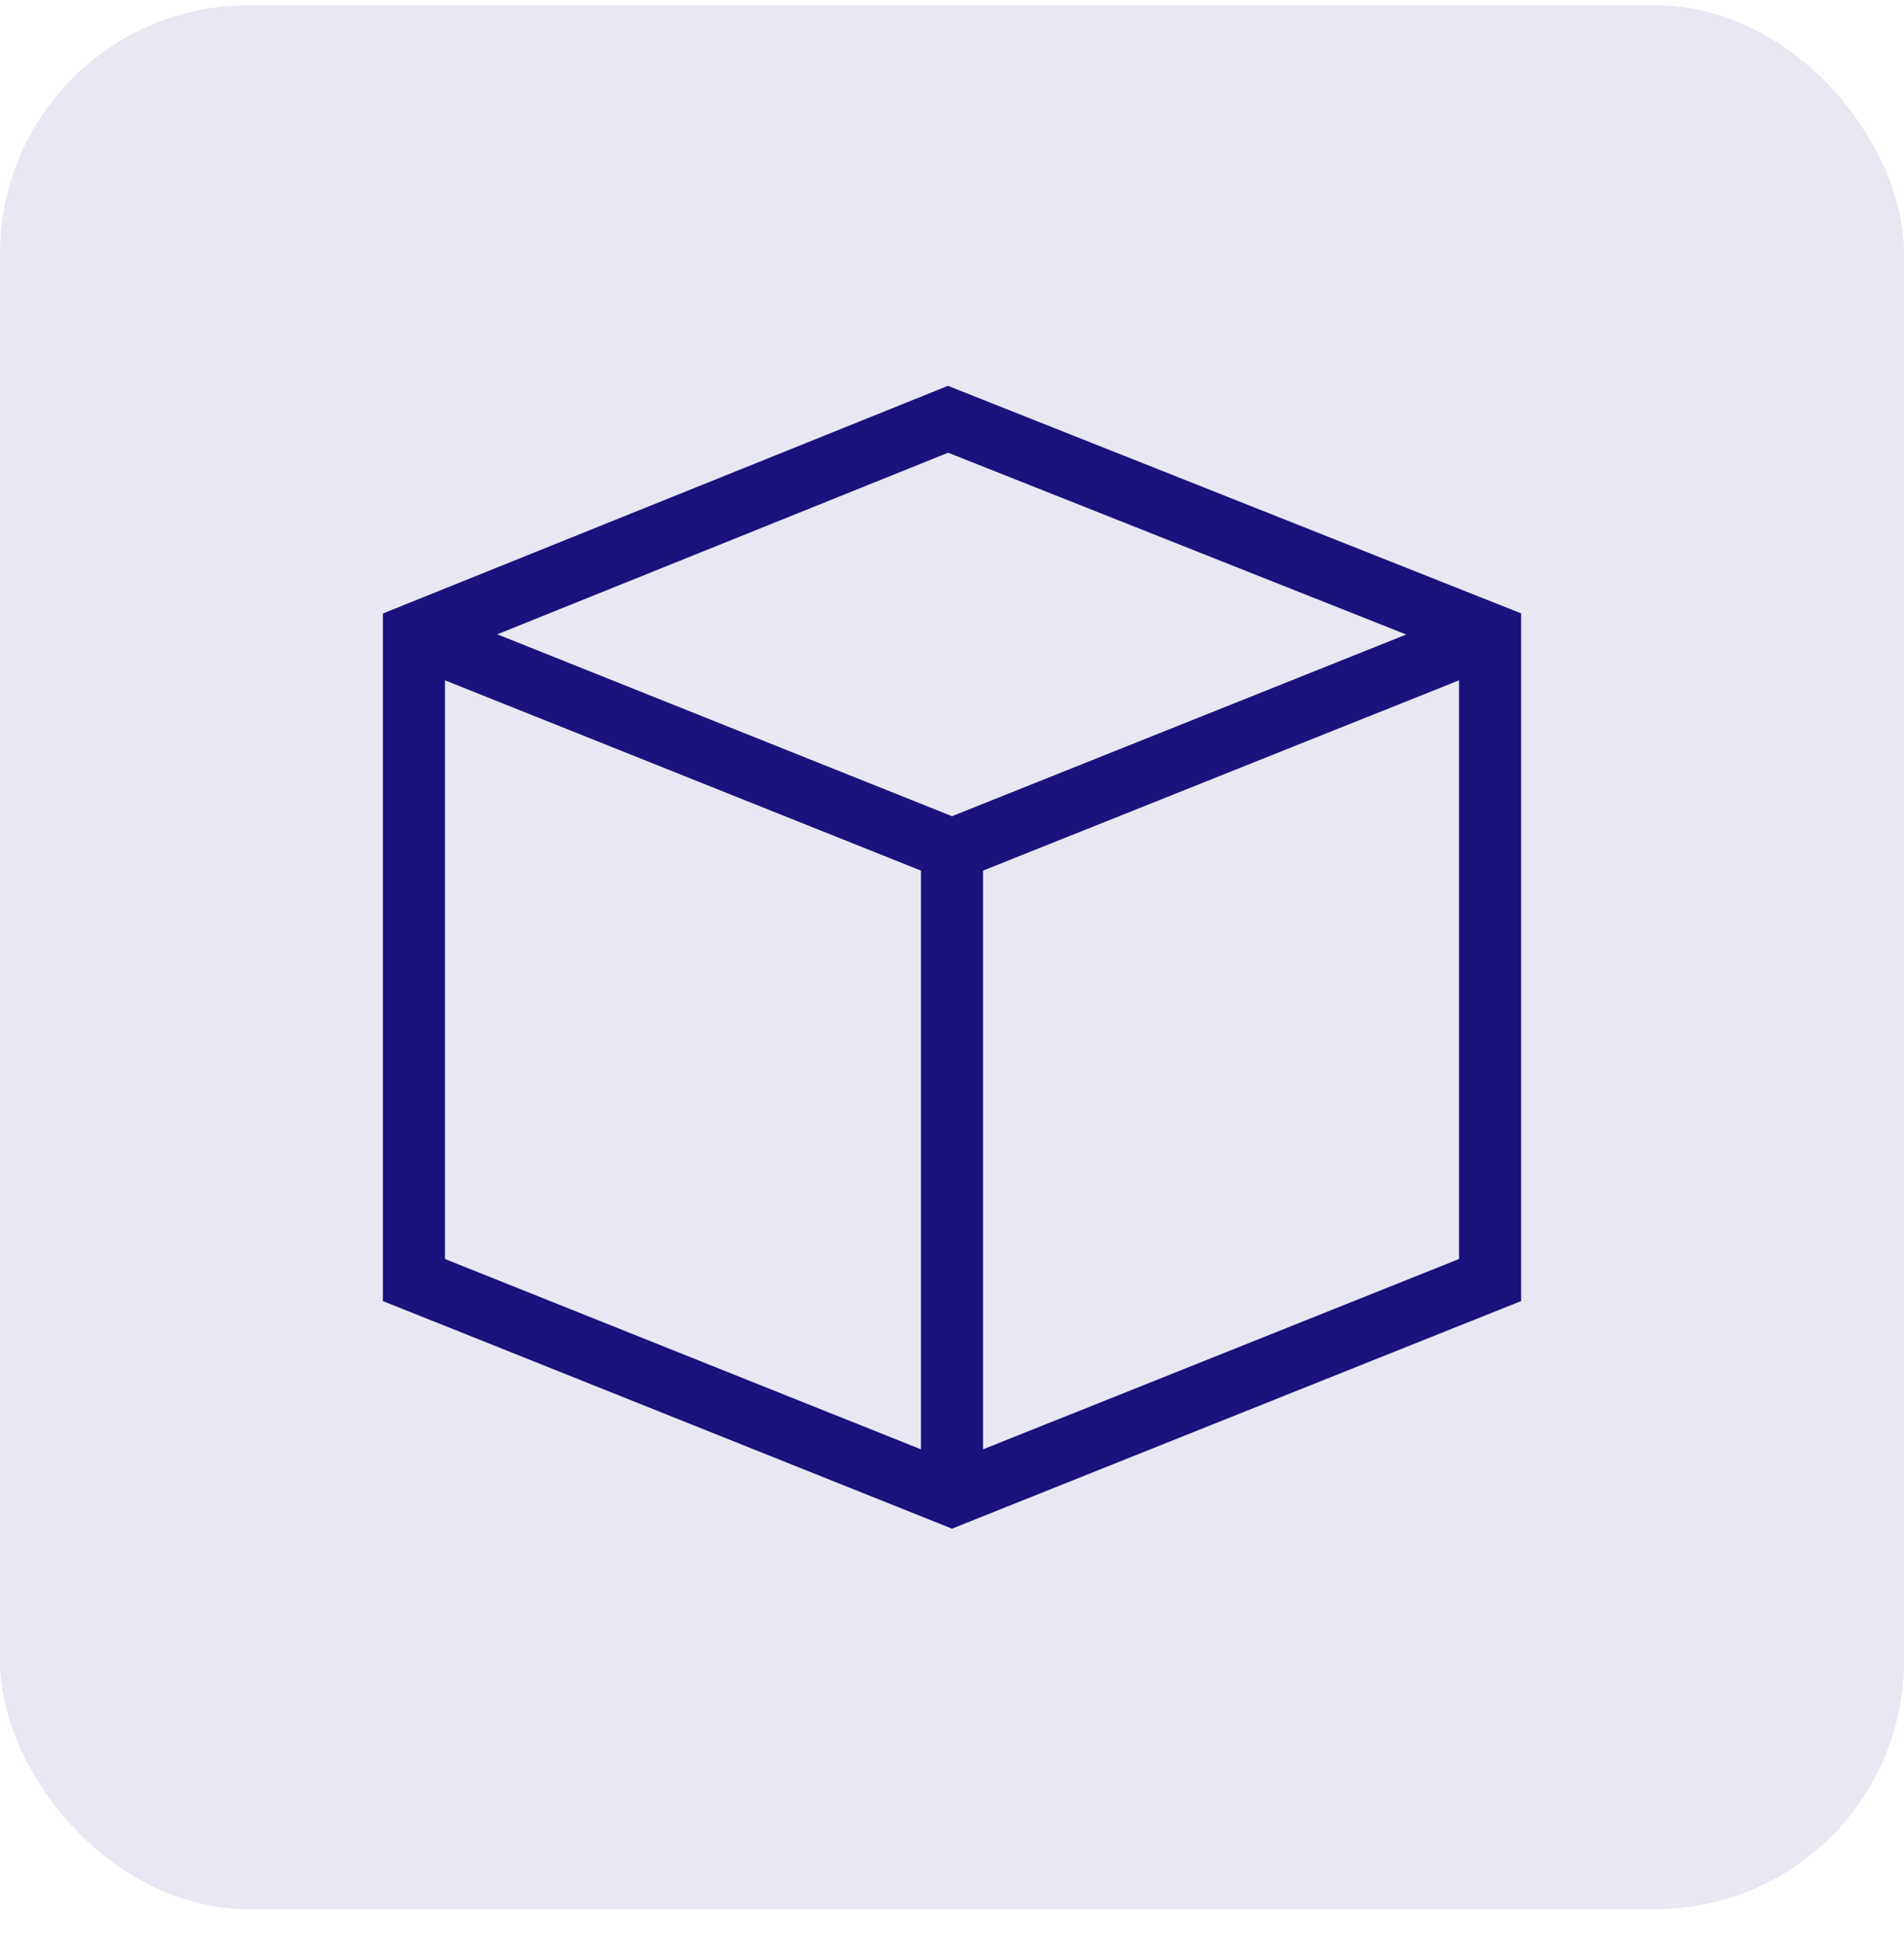 <svg width="46" height="47" viewBox="0 0 46 47" fill="none" xmlns="http://www.w3.org/2000/svg">
<g clip-path="url(#clip0_11551_24826)">
<rect y="0.128" width="46" height="46" rx="6" fill="#1B127D" fill-opacity="0.1"/>
<path d="M23.183 9.434L36.75 14.82V31.435L23 36.934L9.25 31.435V14.823L22.903 9.322L23.183 9.434ZM10.75 30.419L22.25 35.018V21.035L10.75 16.437V30.419ZM23.75 21.035V35.018L35.25 30.419V16.437L23.75 21.035ZM12.013 15.326L23 19.721L33.974 15.331L22.906 10.938L12.013 15.326Z" fill="#1B127D"/>
</g>
<defs>
<clipPath id="clip0_11551_24826">
<rect y="0.128" width="46" height="46" rx="6" fill="white"/>
</clipPath>
</defs>
</svg>
